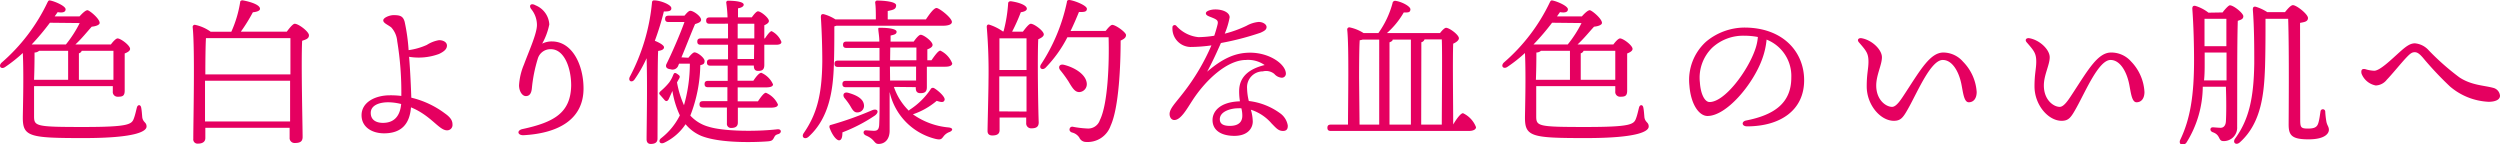 <svg xmlns="http://www.w3.org/2000/svg" viewBox="0 0 315.58 18.23"><defs><style>.cls-1{fill:#e50060;}</style></defs><g id="レイヤー_2" data-name="レイヤー 2"><g id="コンテンツエリア"><path class="cls-1" d="M4.3,10.87c0,1.72,0,3.4,0,3.74,0,1.32.12,1.42,6.22,1.42,5.86,0,6.12-.34,6.4-1.14.16-.44.26-.94.36-1.32s.46-.4.54,0,.1.82.14,1.26c.12.66.54.58.54,1.14s-1.16,1.46-7.94,1.46-7.68-.16-7.68-2.56c0-.68.14-5.26,0-8.18A18.27,18.27,0,0,1,.66,8.45c-.5.36-.92-.08-.46-.54A23.22,23.22,0,0,0,6,.29c.1-.18.14-.28.38-.22.64.14,1.9.7,1.9,1.1s-.44.46-1,.36l-.38.54h3.14c.34-.38.76-.78,1-.78s1.54,1.06,1.54,1.6c0,.24-.42.42-1,.48C11,4,10.36,4.83,9.52,5.61H14c.28-.38.64-.76.84-.76.4,0,1.58.88,1.58,1.32,0,.26-.32.44-.68.58,0,1.34,0,4,0,4.7s-.32.76-.88.76a.6.6,0,0,1-.62-.68v-.66Zm2-8A30.61,30.61,0,0,1,4,5.61H8.32l0,0a14.72,14.72,0,0,0,1.74-2.7ZM4.94,6.41a.88.88,0,0,1-.58.22c0,.42,0,1.88-.06,3.44H8.6V6.41Zm9.38,3.66c0-1.22,0-2.88,0-3.66h-4a.53.53,0,0,1-.36.32v3.34Z"/><path class="cls-1" d="M36.2,4c.32-.44.78-1,1-1C37.7,3,39,4,39,4.45s-.42.54-.86.7c-.14,2.78.06,10.76.06,12.14,0,.62-.38.76-1,.76a.62.62,0,0,1-.64-.68V16.13H25.92v1.3c0,.44-.32.7-.94.7a.53.53,0,0,1-.58-.6c0-2.24.22-11.38-.08-14.12a.27.27,0,0,1,.28-.28,5.22,5.22,0,0,1,2,.88H29.2A14.6,14.6,0,0,0,30.32.25c0-.14.18-.24.36-.2,1.06.2,2.14.58,2.14,1.06,0,.28-.48.4-.9.44A21.74,21.74,0,0,1,30.4,4ZM26,4.81c-.06.88-.08,3.16-.08,4.58H36.66V4.81ZM36.62,15.33l0-5.14H25.88v.28l0,4.86Z"/><path class="cls-1" d="M57.12,15.73a.67.67,0,0,1-.7.72c-1,0-2-1.86-4.54-2.9-.16,2-1.12,3.28-3.4,3.28-1.54,0-2.84-.8-2.84-2.28,0-1.66,1.74-2.52,3.58-2.52a11.17,11.17,0,0,1,1.44.08,39.72,39.72,0,0,0-.52-6.92,2.91,2.91,0,0,0-.76-1.74c-.48-.36-1-.54-1-.88s.8-.66,1.3-.66c.82,0,1.2.12,1.4.84a24.11,24.11,0,0,1,.5,3.58,8.39,8.39,0,0,0,2.3-.66,4.07,4.07,0,0,1,1.54-.6c.54,0,1,.26,1,.68s-.32.74-1,1.06a7.42,7.42,0,0,1-3.78.36c.16,1.92.24,4,.28,5.16a11.52,11.52,0,0,1,4.26,2C57,14.91,57.12,15.33,57.12,15.73Zm-6.48-2.6A6.87,6.87,0,0,0,49,12.91c-1.12,0-2.2.38-2.2,1.34s.78,1.26,1.54,1.26C49.74,15.51,50.5,14.67,50.64,13.13Z"/><path class="cls-1" d="M67.6.67a2.77,2.77,0,0,1,1.74,2.42,8.45,8.45,0,0,1-.9,2.42,2.68,2.68,0,0,1,1.22-.28c2.6,0,4,3,4,5.94,0,3.88-3.14,5.66-7.6,5.9-.76,0-.84-.62-.1-.78,4-.86,6.08-2.06,6.14-5.5,0-2.24-.88-4.58-2.56-4.58a1.66,1.66,0,0,0-1.66,1.22,18.57,18.57,0,0,0-.74,3.7c-.06.66-.3,1-.76,1s-.86-.62-.86-1.36a7.88,7.88,0,0,1,.62-2.62c.62-1.68,1.64-3.9,1.64-5a3.19,3.19,0,0,0-.72-2C66.72.71,67,.33,67.6.67Z"/><path class="cls-1" d="M83,17.49c0,.44-.26.68-.86.68-.34,0-.52-.22-.52-.58,0-1.36.12-7,0-10.24A16.71,16.71,0,0,1,80.12,10c-.32.5-.88.26-.62-.3A25,25,0,0,0,82.3.35c0-.18.08-.32.3-.3.74,0,2.08.52,2.14.94s-.36.46-.94.46a33.5,33.5,0,0,1-1.14,3.7c.5.2,1.16.54,1.16.82s-.32.4-.74.46c-.06,1-.06,4.32-.06,5ZM86.9,7.29c.26-.34.6-.68.76-.68.42,0,1.28.7,1.28,1.08s-.16.44-.54.54a18.27,18.27,0,0,1-1.26,6.36A4.88,4.88,0,0,0,89.46,16c1.92.6,6.08.62,8.66.32.58-.06.58.5.08.62-.34.1-.38.22-.52.48s-.26.38-.72.42c-.66.06-5.74.38-8.42-.68a5.19,5.19,0,0,1-2-1.48A6.66,6.66,0,0,1,83.88,18c-.6.3-.84-.24-.42-.56a8.35,8.35,0,0,0,2.36-2.88,11.44,11.44,0,0,1-.94-3.08l-.48,1.06q-.21.36-.48.12L83.34,12c-.18-.18-.16-.3.06-.5a8,8,0,0,0,1.08-1.1,4,4,0,0,0,.5-.94c.12-.26.2-.34.52-.12s.38.3.22.6c-.08.12-.16.28-.26.46v0a12.06,12.06,0,0,0,.88,2.88,18.93,18.93,0,0,0,.74-5.24H85.72l-.08.18a.77.77,0,0,1-1,.52c-.6-.06-.64-.4-.5-.68.64-1.28,1.74-3.8,2.26-5.28h-2c-.26,0-.44-.08-.44-.4s.18-.4.44-.4h2c.26-.3.52-.62.74-.62.38,0,1.36.68,1.36,1.14,0,.3-.4.42-.76.54-.48,1.1-1.14,2.82-1.72,4.2ZM89.58,3c-.26,0-.44-.08-.44-.4s.18-.4.44-.4h2.26A17.08,17.08,0,0,0,91.68.37a.23.23,0,0,1,.26-.28c.6,0,1.94.08,1.94.5,0,.2-.24.38-.72.46,0,.26,0,.66,0,1.14H94.9c.26-.36.58-.76.78-.76.36,0,1.38.82,1.38,1.22,0,.24-.28.4-.58.54V4.85h.08c.3-.46.64-.9.84-.92a2.59,2.59,0,0,1,1.24,1.36c0,.28-.3.36-.68.36H96.48c0,1.12,0,2.2,0,2.54,0,.62-.28.76-.78.76s-.54-.36-.54-.68v0H93.1l0,1.92h2c.34-.52.74-1,1-1a2.85,2.85,0,0,1,1.48,1.46c0,.26-.32.38-.86.38H93.12v1.76h2.56c.34-.52.76-1.08,1-1.08a2.89,2.89,0,0,1,1.52,1.48c0,.28-.34.4-.88.4H93.14v1.88c0,.44-.24.68-.84.68a.51.51,0,0,1-.54-.58c0-.22,0-1,0-2H88.74c-.26,0-.44-.08-.44-.4s.18-.4.44-.4h3.08l0-1.76H89.38c-.26,0-.44-.08-.44-.4s.18-.4.44-.4h2.48l0-1.92H89.68c-.26,0-.44-.08-.44-.4s.18-.4.44-.4H91.9V5.65H88.46c-.26,0-.44-.08-.44-.4s.18-.4.44-.4H91.9c0-.6,0-1.24,0-1.86ZM95.2,5.65H93.1v1.8h2.08ZM93.12,3V4.85h2.1V3Z"/><path class="cls-1" d="M105.58,3.25l-.26.08c0,1.66,0,3.12-.06,4.92-.1,3-.54,6.6-3.18,9-.48.44-1,.06-.6-.48,1.6-2.34,2.28-4.74,2.32-9,0-1.72-.06-3.76-.18-5.6,0-.32.1-.42.36-.38a5.28,5.28,0,0,1,1.48.66h5.1c0-.72,0-1.54-.08-2.08a.25.25,0,0,1,.28-.3c.34,0,2.36.06,2.36.6s-.44.58-1.06.72V2.45h4.82c.44-.66,1-1.44,1.34-1.44s1.94,1.24,1.94,1.76c0,.28-.36.48-1.16.48Zm.76,13.46c0,.48-.06.94-.38,1s-.9-.6-1.26-1.64c0-.18,0-.26.18-.3a41.75,41.75,0,0,0,5.22-1.86c.66-.26.94.2.36.66A20.25,20.25,0,0,1,106.34,16.71Zm6.5-5.74a7.6,7.6,0,0,0,1.88,3l.12-.12a9.15,9.15,0,0,0,2.62-2.56.32.32,0,0,1,.46-.16c.6.36,1.42,1.14,1.32,1.48s-.38.32-1,.12a9.19,9.19,0,0,1-3,1.7,9.15,9.15,0,0,0,4.54,1.66c.64.1.44.44.06.58a1.61,1.61,0,0,0-.76.58c-.24.3-.32.44-1,.28a7.86,7.86,0,0,1-5.78-5.92v4.9c0,1-.54,1.66-1.4,1.66-.58,0-.44-.58-1.58-1.06-.46-.2-.36-.68,0-.66s.76.06,1,.06c.42,0,.62-.16.66-.72.06-1.14.06-3.1.06-4.78h-4.26c-.26,0-.44-.08-.44-.4s.18-.4.44-.4h4.26c0-.48,0-1.1,0-1.76h-5.26c-.26,0-.44-.08-.44-.4s.18-.4.44-.4h5.24c0-.54,0-1.08,0-1.6h-4.16c-.26,0-.44-.08-.44-.4s.18-.4.44-.4H111c0-.56-.08-1-.12-1.4s0-.34.3-.34c1.1,0,2,.16,2,.5s-.4.38-.76.48l0,.76h2.92c.28-.4.66-.86.88-.86.38,0,1.5.84,1.5,1.28,0,.26-.32.44-.66.56V7.61h.52c.4-.58.86-1.22,1.12-1.22A3,3,0,0,1,120.2,8c0,.28-.34.42-.86.42H117c0,1.12,0,2.22,0,2.58,0,.62-.3.76-.82.76s-.58-.36-.58-.68V11Zm-5.56,2.32a9,9,0,0,0-.68-.92c-.28-.38-.1-.8.46-.66,1,.28,1.92.72,2,1.54a.83.83,0,0,1-.8.94C107.76,14.23,107.56,13.75,107.28,13.29Zm5.08-5.68h3.32V6h-3.3Zm0,2.56h3.28l0-1.76h-3.3Z"/><path class="cls-1" d="M129.12,4c.32-.42.76-1,1-1,.42,0,1.64.9,1.64,1.34,0,.26-.34.46-.7.62-.12,2.38,0,9.24.06,10.48,0,.62-.38.76-.94.76a.62.62,0,0,1-.64-.68v-.68h-3.36v1.58c0,.46-.28.68-.92.68-.4,0-.6-.2-.6-.56,0-.6.12-5.1.12-6.32a67.92,67.92,0,0,0-.22-6.82c0-.2.1-.36.34-.28a6.28,6.28,0,0,1,1.68.84h.1a18.28,18.28,0,0,0,.58-3.54c0-.16.14-.28.36-.26,1,.14,2,.5,2,.94,0,.26-.4.4-.76.44A22.64,22.64,0,0,1,127.76,4Zm.46,4.84c0-1.68,0-3.22,0-4h-3.22l-.2,0c0,.8,0,2.6,0,4Zm0,5.24,0-4.44h-3.44V10c0,.8,0,2.56,0,4.06Zm10-10.18c.28-.38.64-.76.82-.76.44,0,1.74.94,1.74,1.28s-.28.52-.68.7c0,3-.2,8.42-1.26,10.74a3.07,3.07,0,0,1-3.1,2.06.92.92,0,0,1-.86-.56,1.54,1.54,0,0,0-.94-.64c-.28-.12-.32-.3-.28-.46a.34.34,0,0,1,.4-.26,12.25,12.25,0,0,0,1.82.22,1.55,1.55,0,0,0,1.6-1.06c1-2,1.2-7.1,1.1-10.46h-5.2A15.89,15.89,0,0,1,132,8.53c-.36.38-.88.14-.62-.36a22.87,22.87,0,0,0,3.3-7.92c0-.18.12-.28.4-.24.7.12,2.12.7,2.12,1.1s-.38.42-1,.4c-.28.68-.62,1.5-1.06,2.4Zm-4.64,6.48a15.34,15.34,0,0,0-1.1-1.52c-.3-.36-.12-.82.46-.68,1.38.34,2.76,1.22,2.88,2.3a1,1,0,0,1-.88,1.14C135.72,11.67,135.4,11.15,134.94,10.39Z"/><path class="cls-1" d="M162.56,15.85c0,.22,0,.68-.6.68s-.88-.38-1.44-.94a5.72,5.72,0,0,0-2.62-1.74,5.84,5.84,0,0,1,.24,1.48c0,.84-.62,1.82-2.32,1.82s-2.76-.72-2.76-2c0-1,.82-2.28,3.46-2.36a7.73,7.73,0,0,1-.1-1.28c0-2,1.52-2.88,3.22-3.3a3.64,3.64,0,0,0-2.36-.64c-2.36,0-5.06,2.5-6.74,5.08-.72,1.1-1.48,2.5-2.3,2.5-.38,0-.6-.36-.6-.76,0-.68.72-1.36,1.72-2.66a27.24,27.24,0,0,0,3.56-6,20.09,20.09,0,0,1-2.66.2A2.33,2.33,0,0,1,148,3.47a.28.28,0,0,1,.48-.22,4.33,4.33,0,0,0,2.8,1.44,13.51,13.51,0,0,0,2-.18c.22-.66.36-1.18.42-1.44.1-.44-.06-.58-.58-.8s-.9-.3-.9-.6.68-.48,1.18-.48c1,0,1.82.4,1.82,1a9.92,9.92,0,0,1-.62,2.06,14.9,14.9,0,0,0,2.76-1,3.82,3.82,0,0,1,1.52-.48c.54,0,1,.3,1,.64s-.28.5-.76.72a35.09,35.09,0,0,1-5,1.3c-.42.94-1,2.26-1.74,3.62,1.92-1.64,3.52-2.4,5.42-2.4,2.5,0,4.52,1.48,4.52,2.66a.51.51,0,0,1-.52.5,1.35,1.35,0,0,1-.94-.48,1.64,1.64,0,0,0-1.44-.32,2,2,0,0,0-2,2.14,7.34,7.34,0,0,0,.22,1.6,8.35,8.35,0,0,1,3.94,1.54A2.37,2.37,0,0,1,162.56,15.85Zm-5.86-2.18a3.1,3.1,0,0,0-.44,0c-.82,0-2.28.36-2.28,1.38,0,.5.32.84,1.26.84,1.22,0,1.58-.6,1.58-1.28A3.63,3.63,0,0,0,156.7,13.67Z"/><path class="cls-1" d="M181.78,4.17c.26-.34.58-.66.76-.66.42,0,1.62.88,1.62,1.32,0,.26-.34.52-.72.68-.08,2,0,7.8,0,10.2.42-.7.94-1.42,1.24-1.42a3.22,3.22,0,0,1,1.64,1.76c0,.32-.4.48-.9.48H168c-.26,0-.44-.08-.44-.4s.18-.4.44-.4h2.16c0-2.62.14-9.94-.1-12a.27.27,0,0,1,.28-.28,5.24,5.24,0,0,1,1.78.72H174A11.73,11.73,0,0,0,175.78.41a.33.33,0,0,1,.4-.3c.8.12,1.88.7,1.86,1.08s-.26.4-.84.38a10.28,10.28,0,0,1-2.12,2.6ZM171.62,15.73h2.48V5H172a1.9,1.9,0,0,1-.36.08c-.08,1-.08,4.36-.08,4.78Zm3.78,0h2.7V5h-2.3c0,.16-.18.26-.4.34Zm4,0H182c0-2.3.08-9.2,0-10.76h-2.18a.53.53,0,0,1-.4.36Z"/><path class="cls-1" d="M193.92,10.87c0,1.72,0,3.4,0,3.74,0,1.32.12,1.42,6.22,1.42,5.86,0,6.12-.34,6.4-1.14.16-.44.26-.94.36-1.32s.46-.4.54,0,.1.82.14,1.26c.12.66.54.58.54,1.14s-1.16,1.46-7.94,1.46-7.68-.16-7.68-2.56c0-.68.14-5.26,0-8.18a18.27,18.27,0,0,1-2.2,1.74c-.5.36-.92-.08-.46-.54A23.22,23.22,0,0,0,195.64.29c.1-.18.14-.28.38-.22.64.14,1.9.7,1.9,1.1s-.44.46-1,.36l-.38.54h3.14c.34-.38.76-.78,1-.78s1.54,1.06,1.54,1.6c0,.24-.42.42-1,.48-.58.62-1.24,1.46-2.08,2.24h4.52c.28-.38.64-.76.84-.76.4,0,1.58.88,1.58,1.32,0,.26-.32.44-.68.58,0,1.34,0,4,0,4.7s-.32.76-.88.76a.6.6,0,0,1-.62-.68v-.66Zm2-8a30.61,30.61,0,0,1-2.34,2.74h4.32l0,0a14.72,14.72,0,0,0,1.74-2.7Zm-1.4,3.54a.88.88,0,0,1-.58.22c0,.42,0,1.88-.06,3.44h4.3V6.41Zm9.38,3.66c0-1.22,0-2.88,0-3.66h-4a.53.53,0,0,1-.36.32v3.34Z"/><path class="cls-1" d="M227.74,10.13c0,3.84-3.08,5.82-7.2,5.82-.7,0-.74-.62-.12-.74,3.46-.68,5.7-2.14,5.7-5.42A4.93,4.93,0,0,0,223,5a9.64,9.64,0,0,1-.56,2.46c-1.16,3.2-4.5,7.18-6.9,7.18-1.06,0-2.1-1.46-2.28-3.82a6.52,6.52,0,0,1,2.1-5.56,7.62,7.62,0,0,1,4.9-1.78C225.06,3.51,227.74,6.53,227.74,10.13ZM221.9,4.67a8.87,8.87,0,0,0-1.68-.16A5.76,5.76,0,0,0,216.16,6a5.29,5.29,0,0,0-1.58,4.4c.1,1.54.64,2.48,1.22,2.48,1.92,0,4.8-3.9,5.74-6.58A6.24,6.24,0,0,0,221.9,4.67Z"/><path class="cls-1" d="M249.52,11.61c0,.8-.38,1.3-1,1.3s-.72-1.28-.94-2.34c-.34-1.62-1.18-3-2.34-3-1.48,0-3.1,3.84-4.26,5.94-.72,1.3-1,1.74-1.92,1.74-1.68,0-3.42-2-3.42-4.34,0-1.6.22-2.22.22-3.12,0-1.06-.28-1.38-1.2-2.44-.28-.32-.06-.6.36-.52,1.3.24,2.54,1.44,2.54,2.4s-.72,2.24-.72,3.56c0,1.84,1.24,2.7,2,2.7.56,0,1.14-.94,1.74-1.86,1.88-2.88,3.1-5,4.74-5a3.32,3.32,0,0,1,2.48,1.16A6,6,0,0,1,249.52,11.61Z"/><path class="cls-1" d="M270.7,11.61c0,.8-.38,1.3-1,1.3s-.72-1.28-.94-2.34c-.34-1.62-1.18-3-2.34-3-1.48,0-3.1,3.84-4.26,5.94-.72,1.3-1,1.74-1.92,1.74-1.68,0-3.42-2-3.42-4.34,0-1.6.22-2.22.22-3.12,0-1.06-.28-1.38-1.2-2.44-.28-.32-.06-.6.36-.52,1.3.24,2.54,1.44,2.54,2.4S258,9.47,258,10.79c0,1.84,1.24,2.7,2,2.7.56,0,1.14-.94,1.74-1.86,1.88-2.88,3.1-5,4.74-5A3.32,3.32,0,0,1,269,7.75,6,6,0,0,1,270.7,11.61Z"/><path class="cls-1" d="M280.56,1.57c.3-.4.76-.9.92-.9.48,0,1.7,1,1.7,1.38s-.32.44-.7.58c-.1,3.34-.06,9-.08,13.38a1.69,1.69,0,0,1-1.72,1.8c-.72,0-.32-.76-1.36-1.12-.42-.16-.36-.62,0-.62.16,0,.7.06,1,.06s.62-.2.66-.8c.06-1,.06-2.72,0-4.38h-2.92A13.45,13.45,0,0,1,276,18c-.44.56-1.08.2-.76-.4,1.24-2.6,1.72-5.56,1.72-10,0-1.88-.06-4.34-.22-6.5,0-.3.12-.4.38-.36a5.08,5.08,0,0,1,1.66.86Zm.5,8.58V6.63H278.3l0,1.34c0,.7,0,1.42-.08,2.18Zm-2.78-7.78c0,1.28,0,2.34,0,3.46h2.76V2.37Zm12.08,12.72c0,1,.08,1.14,1,1.14s1.16-.26,1.3-.74.2-1.06.26-1.4a.3.3,0,0,1,.6,0,10.69,10.69,0,0,0,.14,1.24c.1.54.32.64.32,1.06s-.44,1.2-2.58,1.2-2.5-.54-2.5-1.88c0-.78.08-9.22-.06-13.34h-2.72l-.14,0c0,2,0,4-.06,6.08-.12,3.14-.38,7-3.16,9.5-.48.46-1,.06-.6-.48,1.72-2.38,2.34-5.06,2.4-9.46,0-1.92,0-4.5-.18-6.8,0-.3.1-.4.36-.36a5.64,5.64,0,0,1,1.46.68h2.24c.34-.42.74-.88,1-.88.46,0,1.9,1.14,1.9,1.62s-.5.52-1,.62Z"/><path class="cls-1" d="M298.58,8.73a4.25,4.25,0,0,0,1.12.2c.72,0,2.1-1.36,3.24-2.38.78-.7,1.3-1.08,1.9-1.08a2.63,2.63,0,0,1,1.74.88,31.25,31.25,0,0,0,3.88,3.42c1.52,1,3.08,1,4.26,1.32a1.12,1.12,0,0,1,.86,1c0,.5-.6.76-1.44.76a8.06,8.06,0,0,1-4.88-1.94,41.78,41.78,0,0,1-3.44-3.66c-.36-.4-.64-.66-1-.66s-.58.16-1.16.78-1.84,2.16-2.36,2.68a1.85,1.85,0,0,1-1.4.74,2.4,2.4,0,0,1-1.8-1.5C298,8.79,298.2,8.65,298.58,8.73Z"/></g></g></svg>